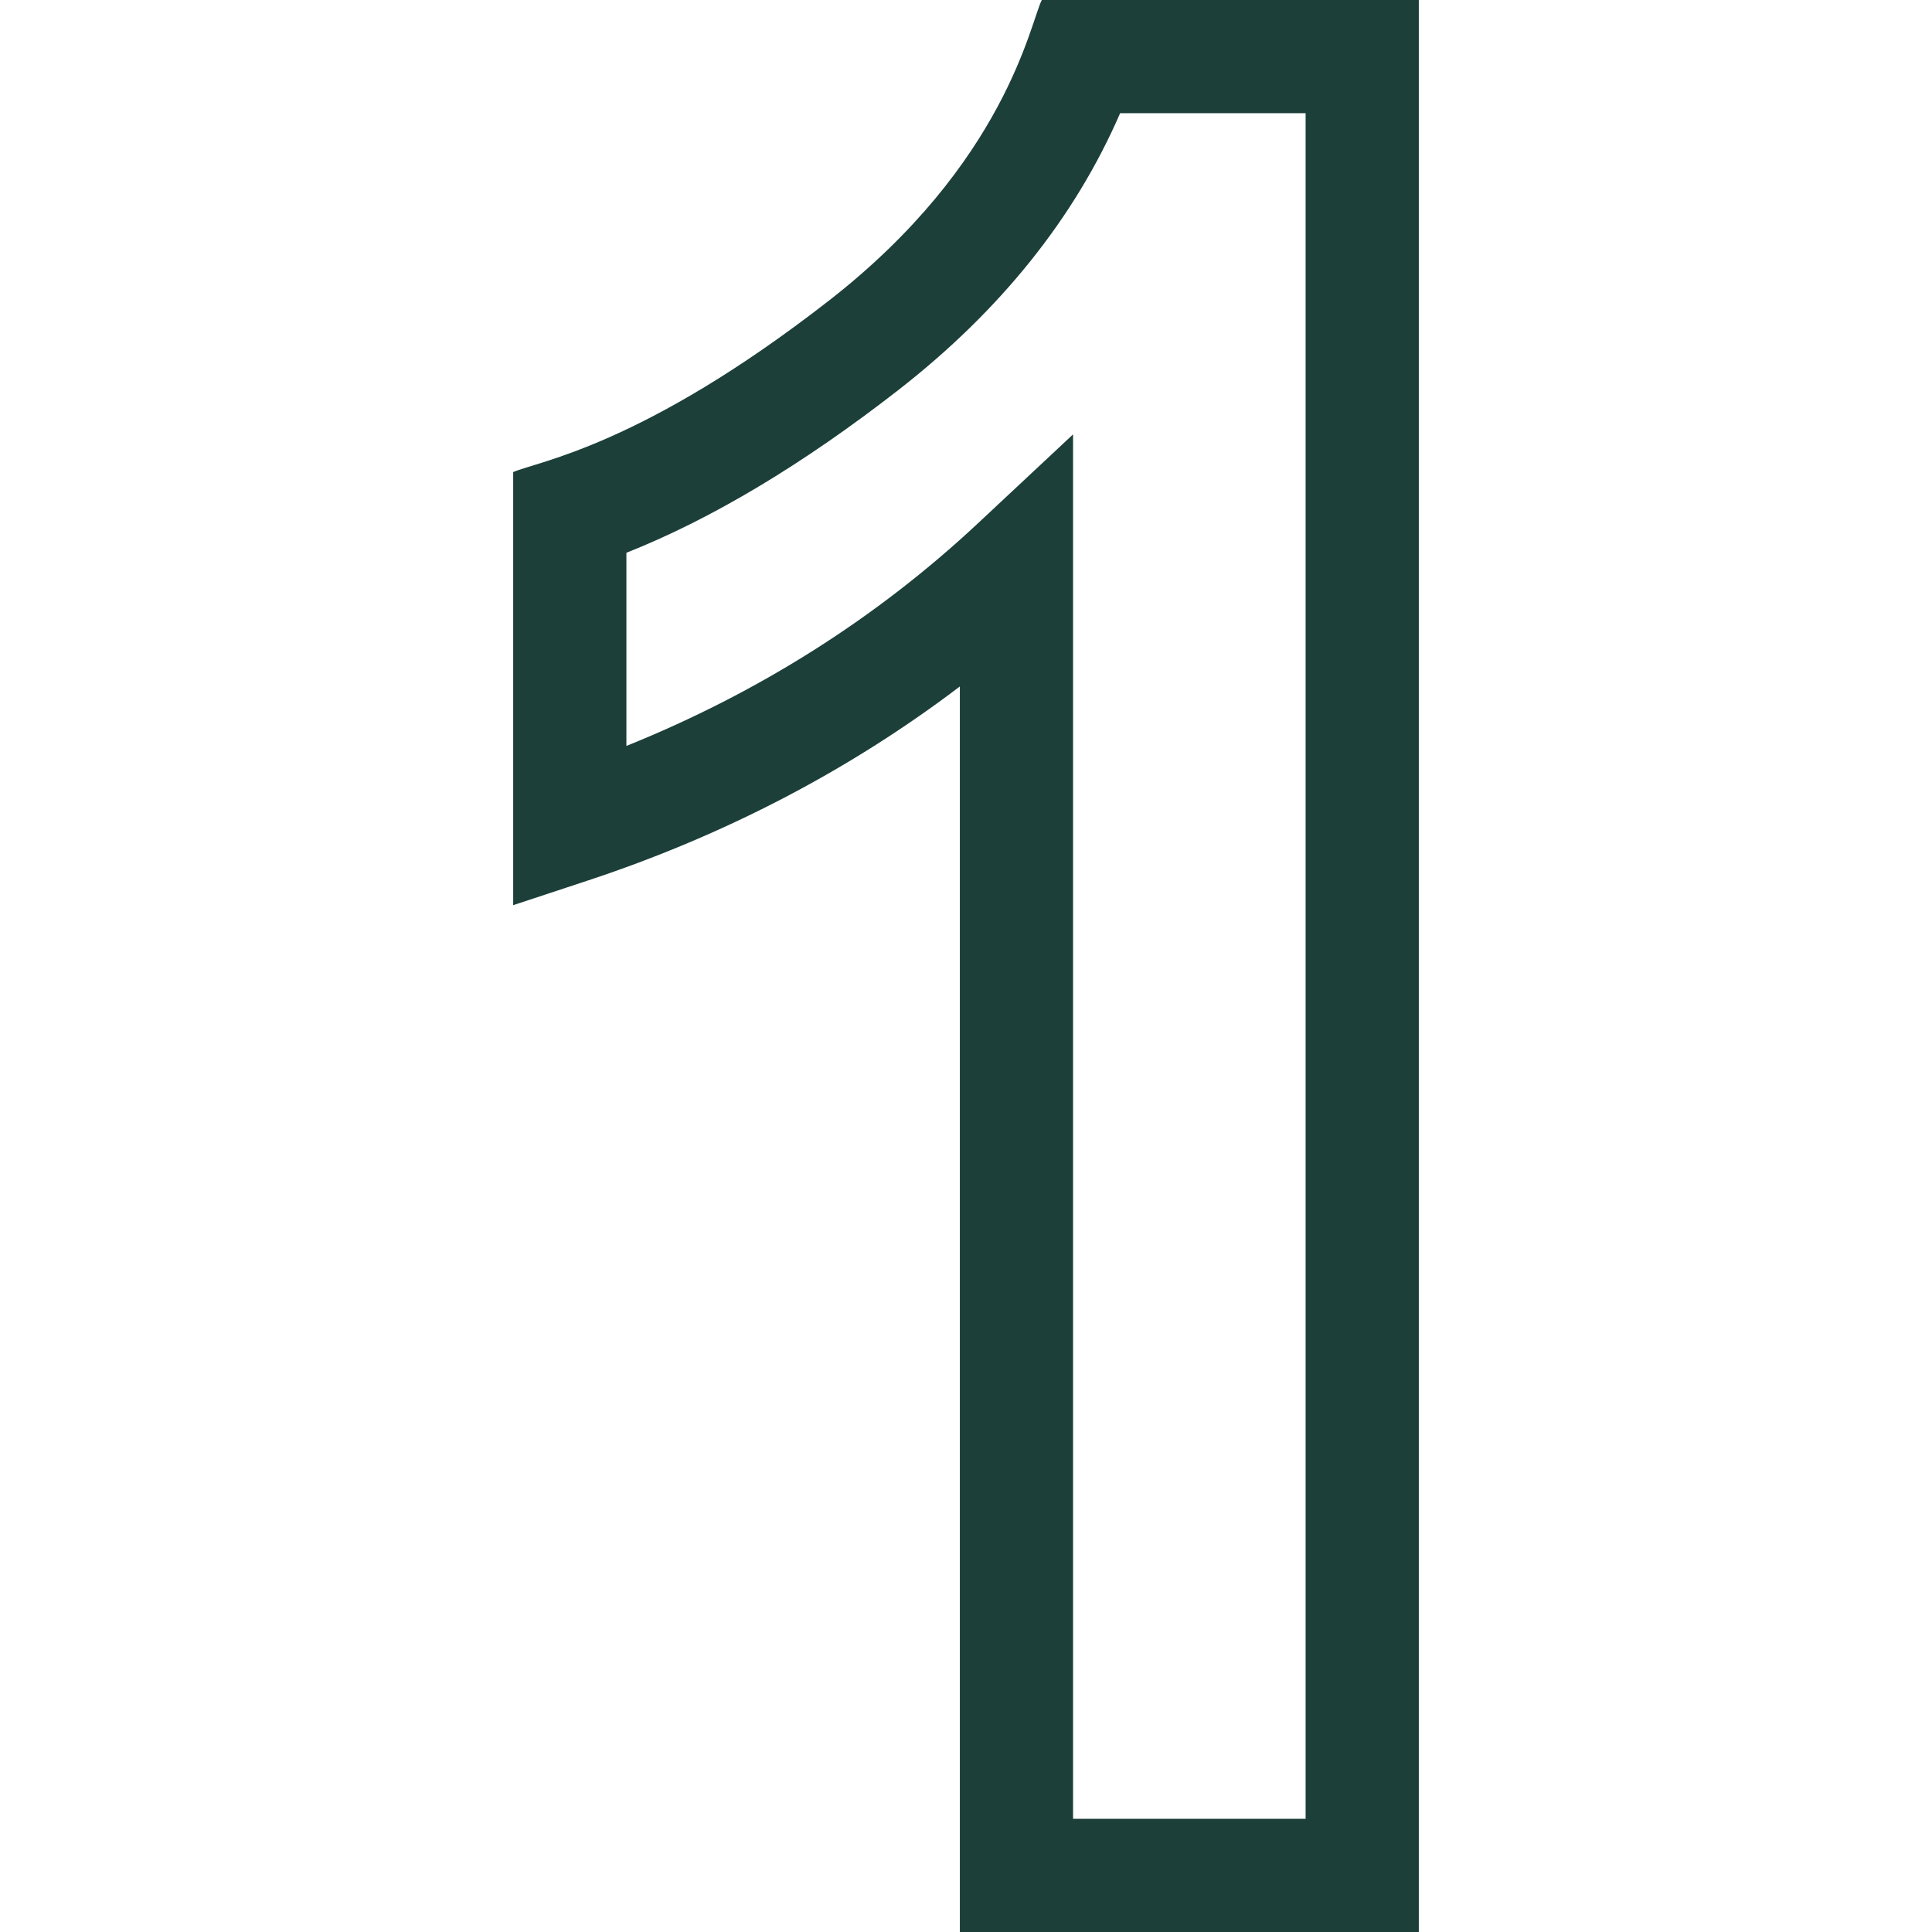 <svg xmlns="http://www.w3.org/2000/svg" version="1.1" xmlns:xlink="http://www.w3.org/1999/xlink" width="512" height="512" x="0" y="0" viewBox="0 0 512 512" style="enable-background:new 0 0 512 512" xml:space="preserve" class=""><g><path d="M376 512H254.37V181.92c-29.22 22.186-62.286 39.441-98.667 51.454L136 239.879V125.105c6.649-2.883 34.285-6.959 83.716-45.471C266.581 43.124 273.05 5.903 276.091 0H376zm-91.63-30H346V30h-49.157c-11.986 27.646-31.689 52.265-58.689 73.3-25.364 19.76-49.582 34.252-72.153 43.191v51.188c35.067-14.124 66.32-33.902 93.125-58.963l25.244-23.601z" fill="#1c3f39" opacity="1" data-original="#000000"></path></g></svg>
